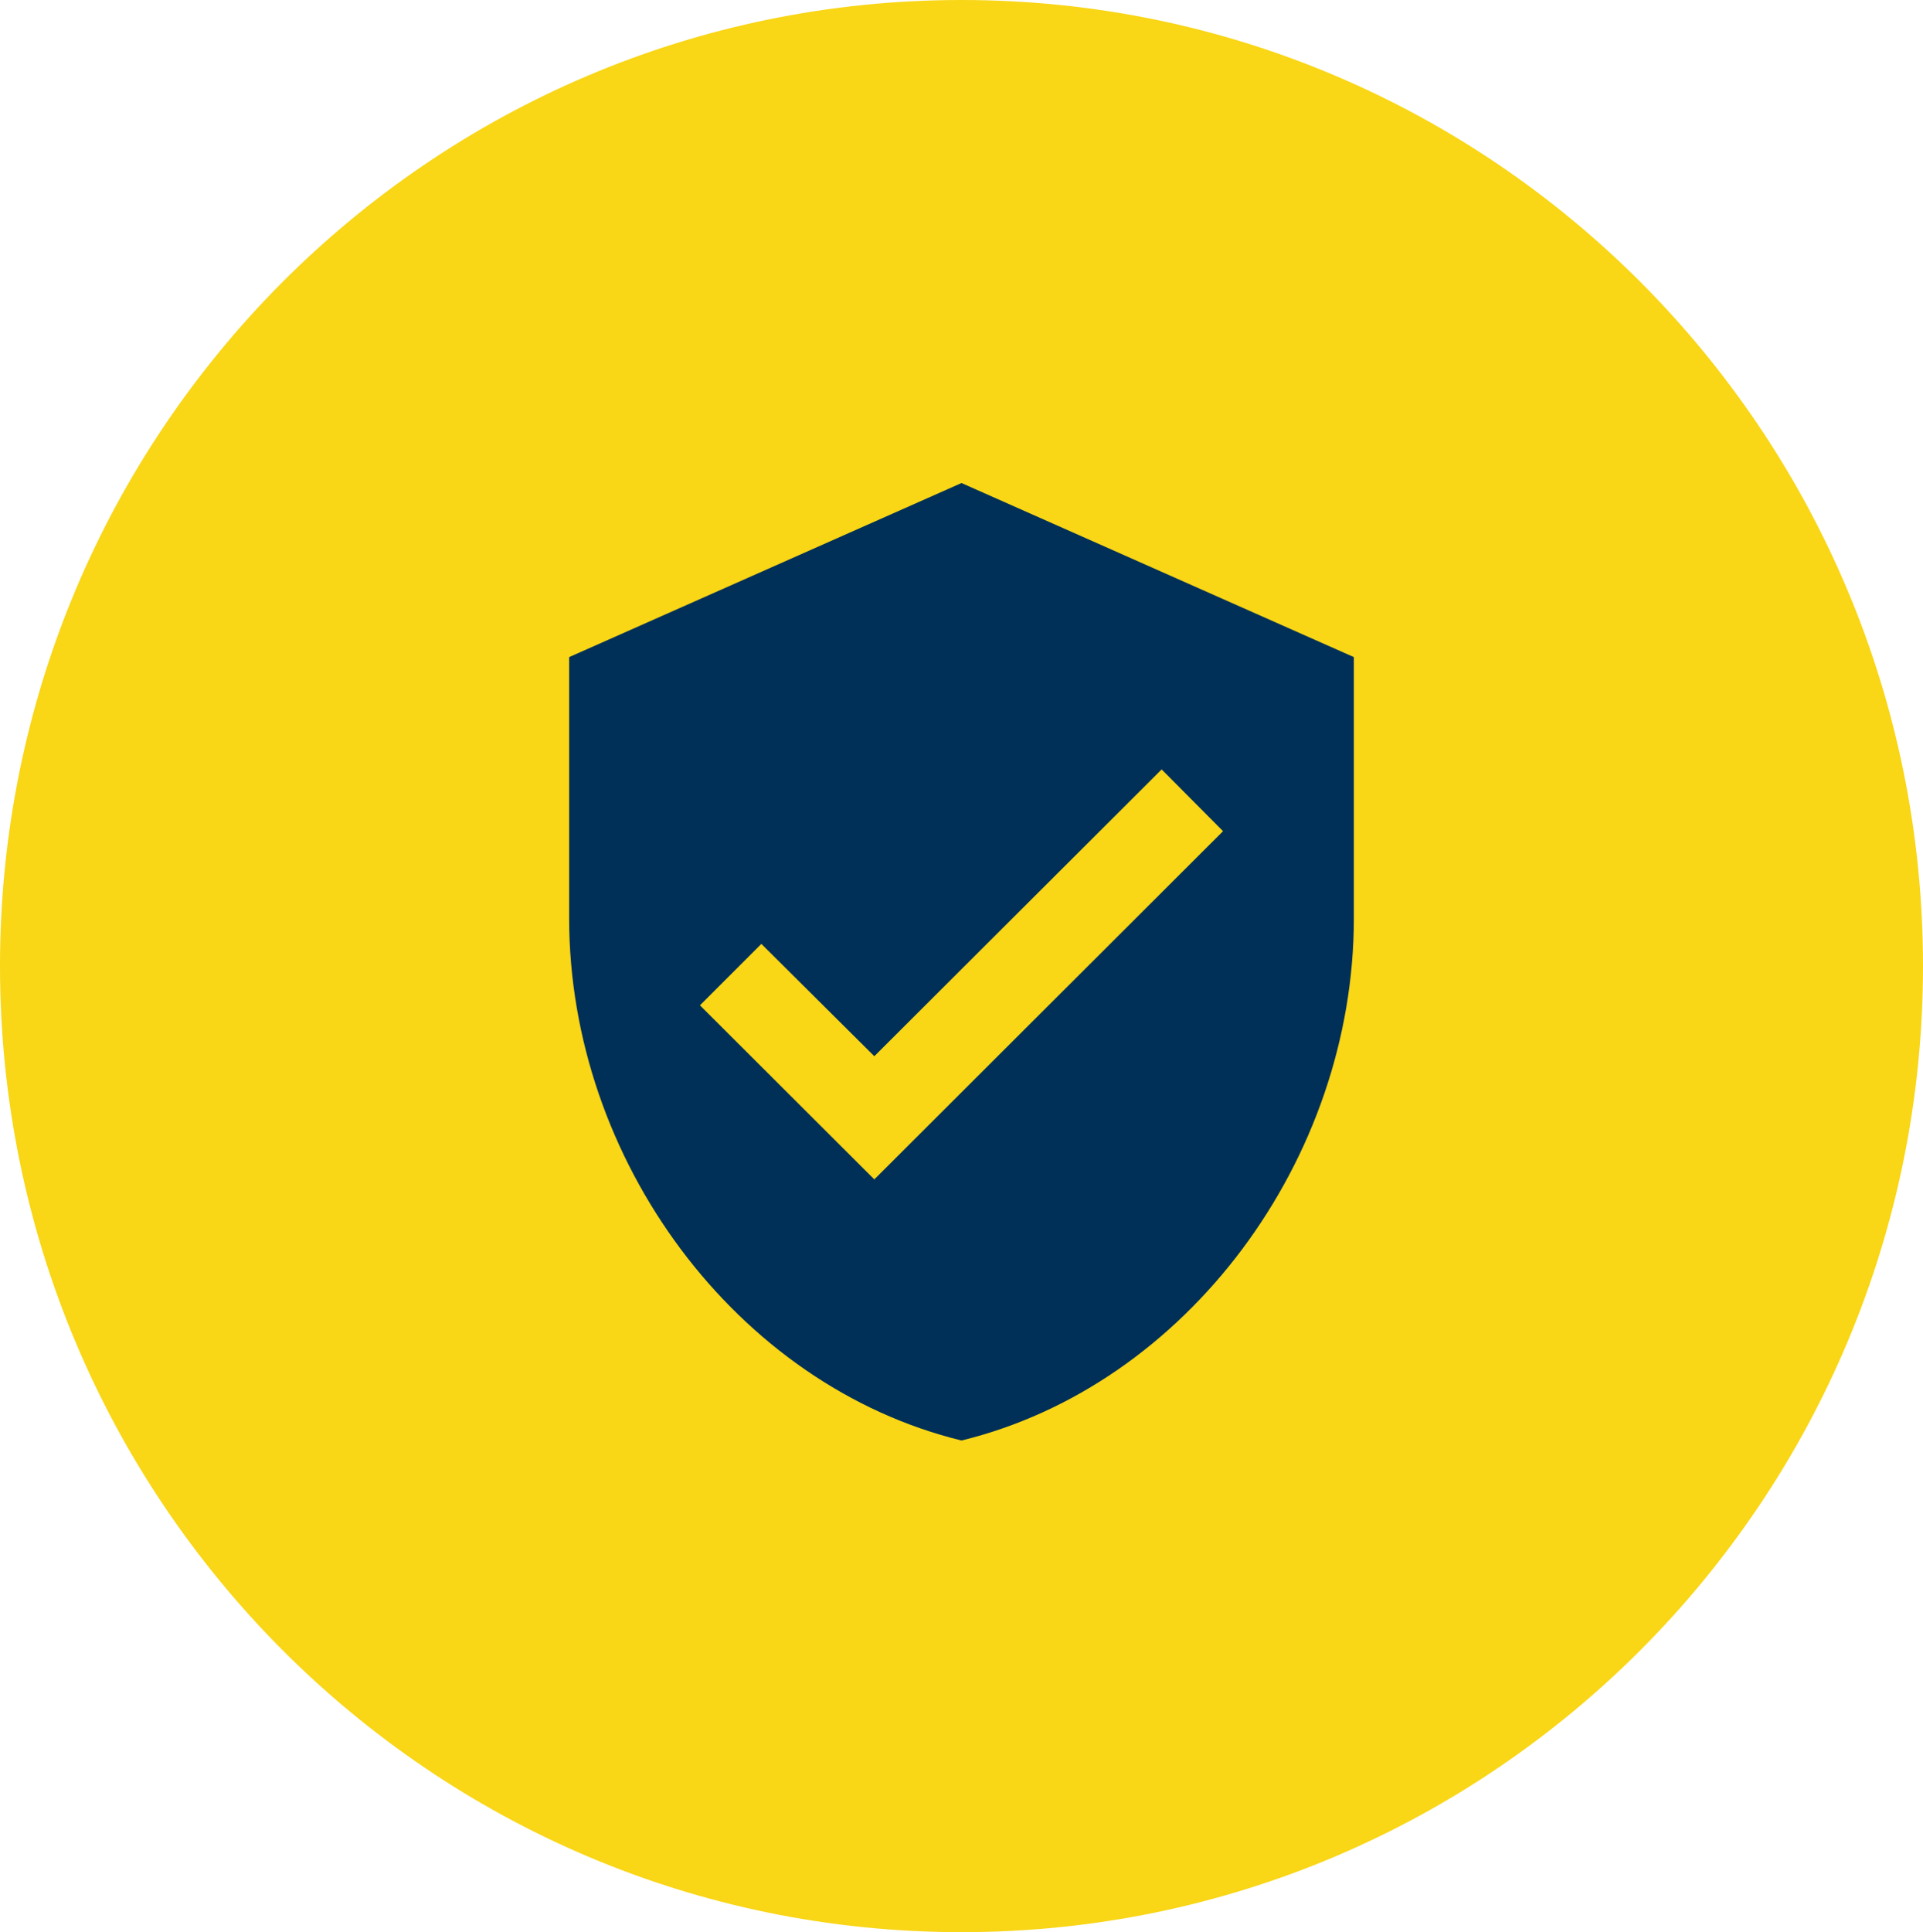 <svg width="223" height="224" xmlns="http://www.w3.org/2000/svg" xmlns:xlink="http://www.w3.org/1999/xlink" overflow="hidden"><defs><clipPath id="clip0"><rect x="4030" y="2029" width="223" height="224"/></clipPath></defs><g clip-path="url(#clip0)" transform="translate(-4030 -2029)"><path d="M4030 2141C4030 2079.14 4079.92 2029 4141.5 2029 4203.08 2029 4253 2079.14 4253 2141 4253 2202.86 4203.08 2253 4141.5 2253 4079.92 2253 4030 2202.86 4030 2141Z" fill="#F9D616" fill-rule="evenodd"/><path d="M4141.5 2085 4096 2105.18 4096 2135.45C4096 2163.46 4115.41 2189.64 4141.5 2196 4167.59 2189.64 4187 2163.46 4187 2135.45L4187 2105.18 4141.5 2085ZM4131.39 2165.73 4111.17 2145.55 4118.29 2138.43 4131.39 2151.45 4164.71 2118.2 4171.83 2125.36 4131.39 2165.73Z" fill="#003057" fill-rule="evenodd"/></g></svg>